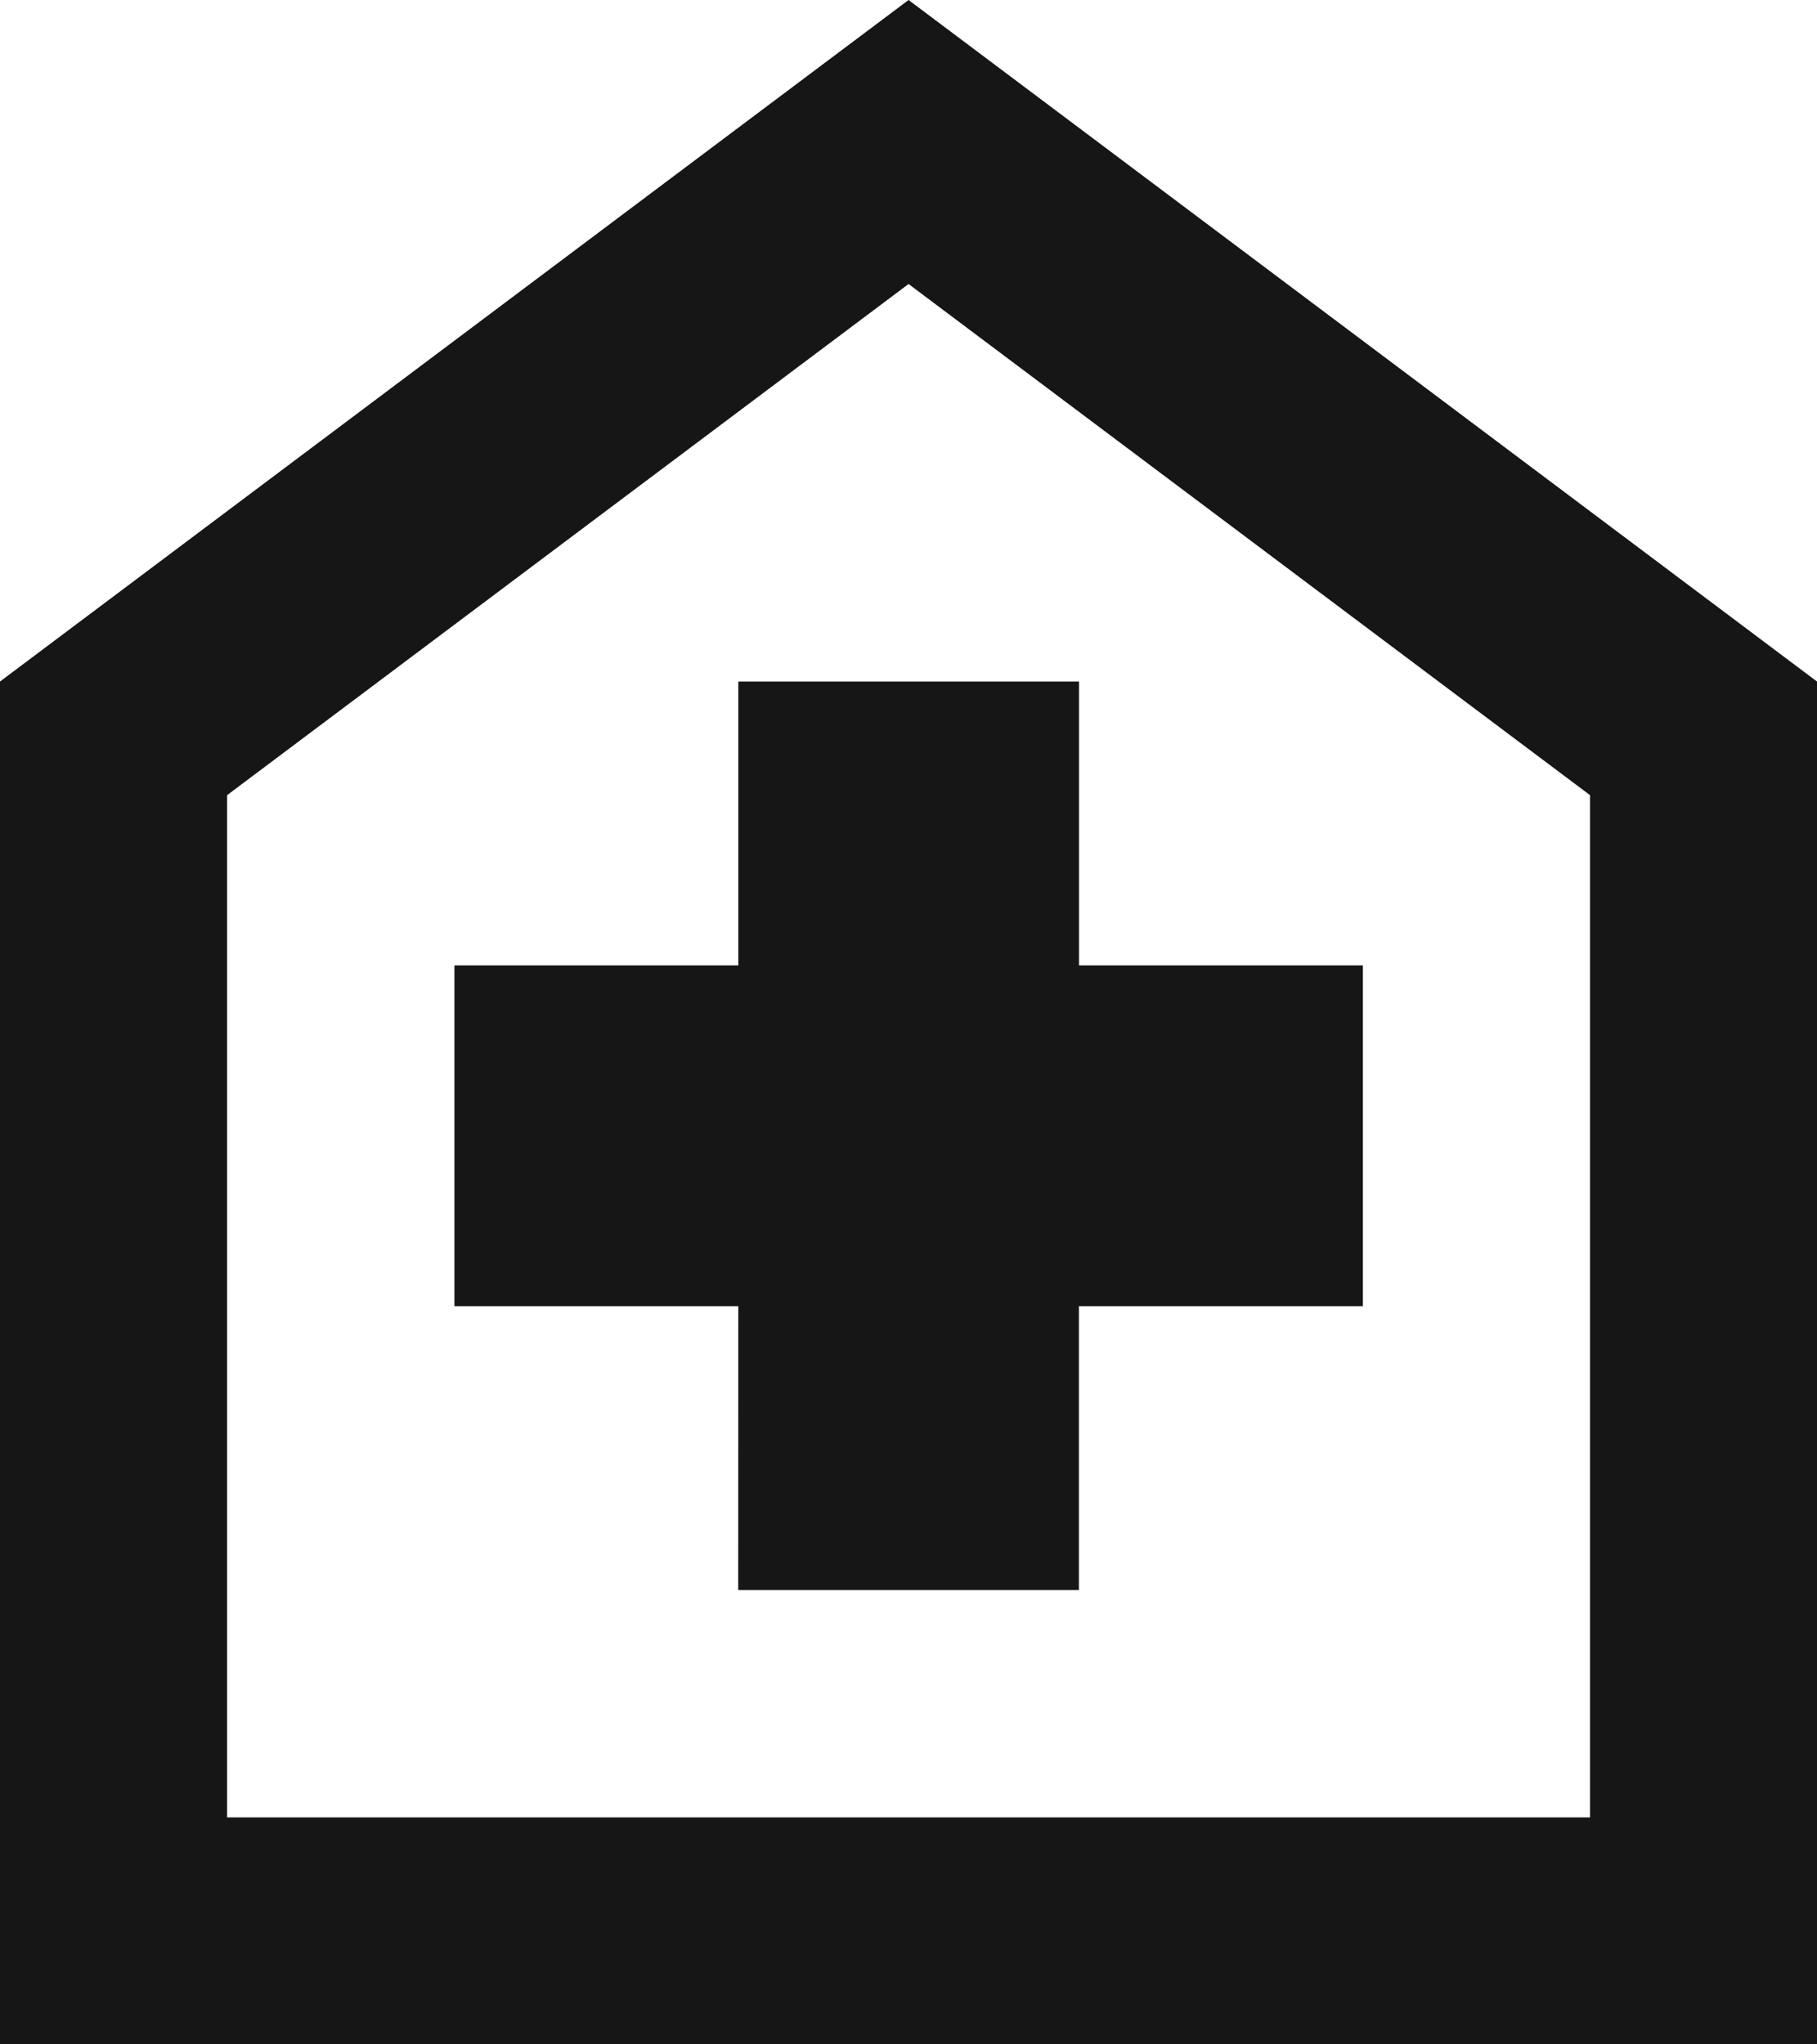 <?xml version="1.0" encoding="UTF-8"?>
<svg xmlns="http://www.w3.org/2000/svg" width="17.065" height="19.198" viewBox="0 0 17.065 19.198">
  <path id="home_health_FILL0_wght400_GRAD0_opsz24" d="M166.933-825.068h3.2v-2.666H172.8v-3.2h-2.666V-833.6h-3.2v2.666h-2.666v3.2h2.666ZM160-820.8v-12.8l8.533-6.4,8.532,6.4v12.8Zm2.133-2.133h12.8v-9.6l-6.4-4.8-6.4,4.8ZM168.533-830.134Z" transform="translate(-160 840)" fill="#161616"></path>
</svg>
